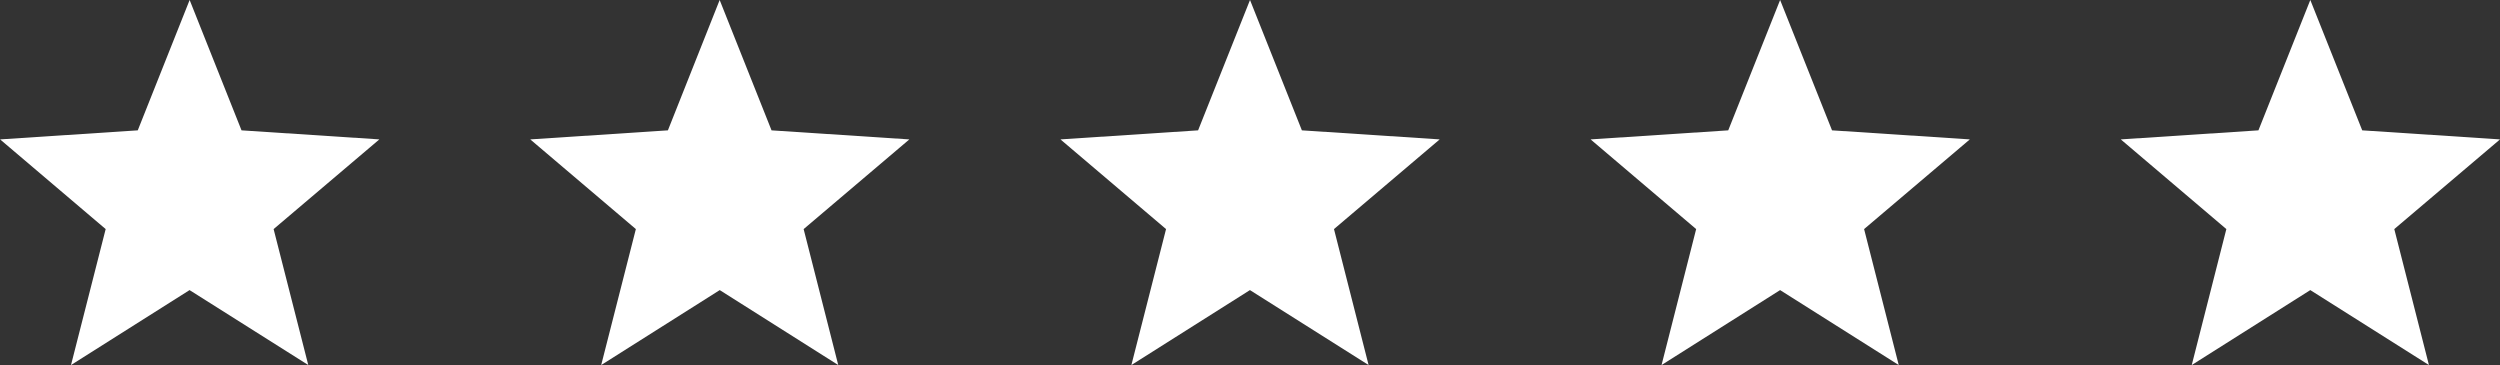<svg xmlns="http://www.w3.org/2000/svg" width="149.719" height="21.861" viewBox="0 0 149.719 21.861">
  <rect x="0" y="0" width="149.719" height="21.861" fill="#333333" stroke="none"/>
  <path id="stars" d="M2509.359-8387.627l-7.1,4.488,2.073-8.142-6.322-5.371,8.243-.542,3.107-7.807,3.109,7.807,8.252.542-6.332,5.371,2.075,8.142Zm-31.752,0-7.1,4.488,2.073-8.142-6.322-5.371,8.243-.542,3.107-7.807,3.109,7.807,8.252.542-6.332,5.371,2.075,8.142Zm-31.75,0-7.1,4.488,2.076-8.142-6.324-5.371,8.243-.542,3.109-7.807,3.107,7.807,8.252.542-6.33,5.371,2.073,8.142Zm-31.752,0-7.1,4.488,2.076-8.142-6.324-5.371,8.243-.542L2414.1-8405l3.107,7.807,8.252.542-6.33,5.371,2.073,8.142Zm-31.752,0-7.1,4.488,2.076-8.142-6.322-5.371,8.244-.542,3.107-7.807,3.107,7.807,8.254.542-6.332,5.371,2.076,8.142Z" transform="translate(-2371.001 8405)" fill="#fff"/>
</svg>
